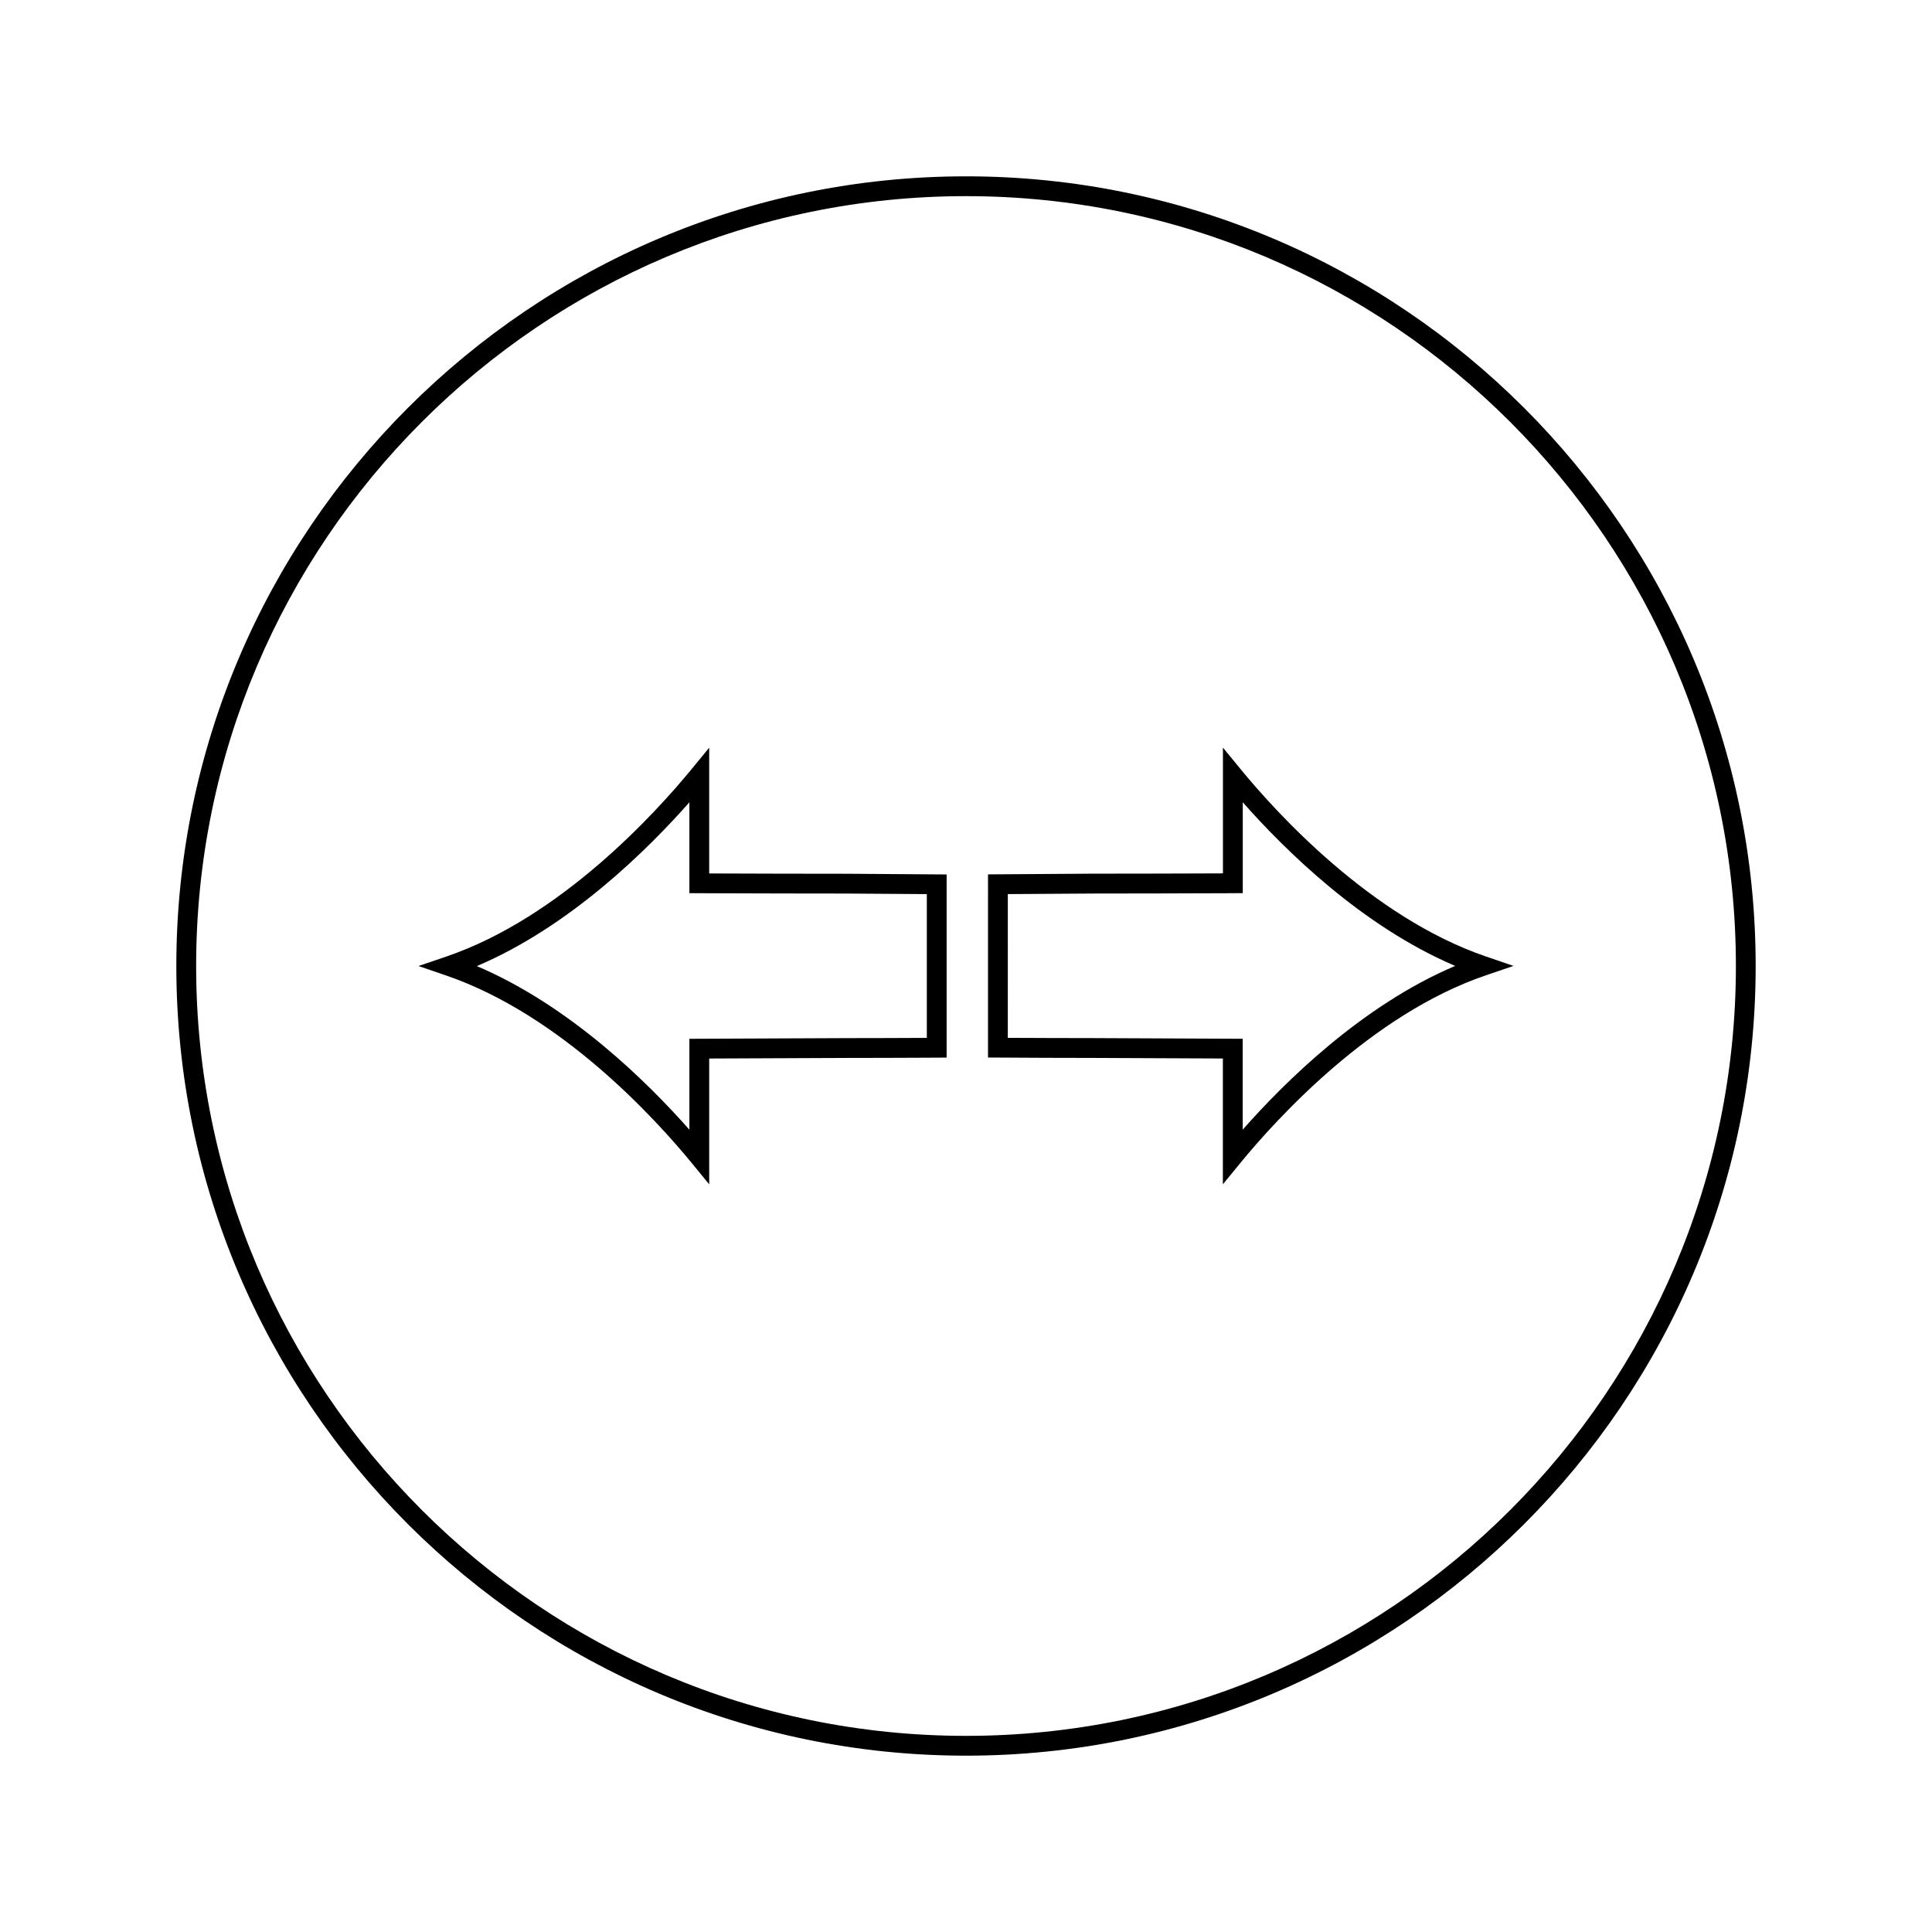<?xml version="1.0" encoding="UTF-8"?>
<!-- Uploaded to: SVG Repo, www.svgrepo.com, Generator: SVG Repo Mixer Tools -->
<svg fill="#000000" width="800px" height="800px" version="1.1" viewBox="144 144 512 512" xmlns="http://www.w3.org/2000/svg">
 <g>
  <path d="m327.29 452.18 4.656 5.68v-33.34l36.457-0.156c7.07 0 14.145-0.031 21.219-0.062l5.246-0.027v-48.535l-26.477-0.184c-11.906 0-23.816-0.035-35.719-0.078h-0.73v-33.332l-4.656 5.672c-9.43 11.5-34.664 39.367-65.102 49.711l-7.285 2.477 7.277 2.492c30.59 10.477 55.723 38.23 65.113 49.684zm-0.594-95.566v24.082l5.957 0.027c11.918 0.043 23.832 0.078 35.723 0.078l21.242 0.148v38.102h-0.02c-7.07 0.031-14.133 0.062-21.207 0.062l-41.695 0.18v24.094c-11.016-12.496-31.555-32.828-56.332-43.363 24.691-10.469 45.281-30.871 56.332-43.41z"/>
  <path d="m433.45 424.36 34.625 0.152v33.34l4.656-5.68c9.422-11.492 34.617-39.355 65.074-49.715l7.285-2.477-7.277-2.492c-30.516-10.438-55.664-38.223-65.066-49.684l-4.656-5.68v33.332c-11.566 0.043-23.09 0.078-34.648 0.078l-27.609 0.184-0.004 48.535 2.613 0.012c8.344 0.055 16.684 0.094 25.008 0.094zm-22.367-43.414 22.383-0.148c11.746 0 23.48-0.043 35.43-0.082l4.449-0.027v-24.078c11.027 12.508 31.562 32.852 56.289 43.363-24.703 10.477-45.266 30.863-56.305 43.402v-24.09l-39.863-0.18c-7.457 0-14.922-0.031-22.387-0.066z"/>
  <path d="m400 609.27c115.39 0 209.27-93.875 209.27-209.27s-93.883-209.27-209.27-209.27c-115.39 0-209.27 93.875-209.27 209.27 0 115.39 93.875 209.27 209.27 209.27zm0-413.29c112.5 0 204.03 91.52 204.03 204.02 0 112.5-91.527 204.02-204.03 204.02-112.5 0-204.02-91.52-204.02-204.02 0-112.5 91.52-204.02 204.02-204.02z"/>
 </g>
</svg>